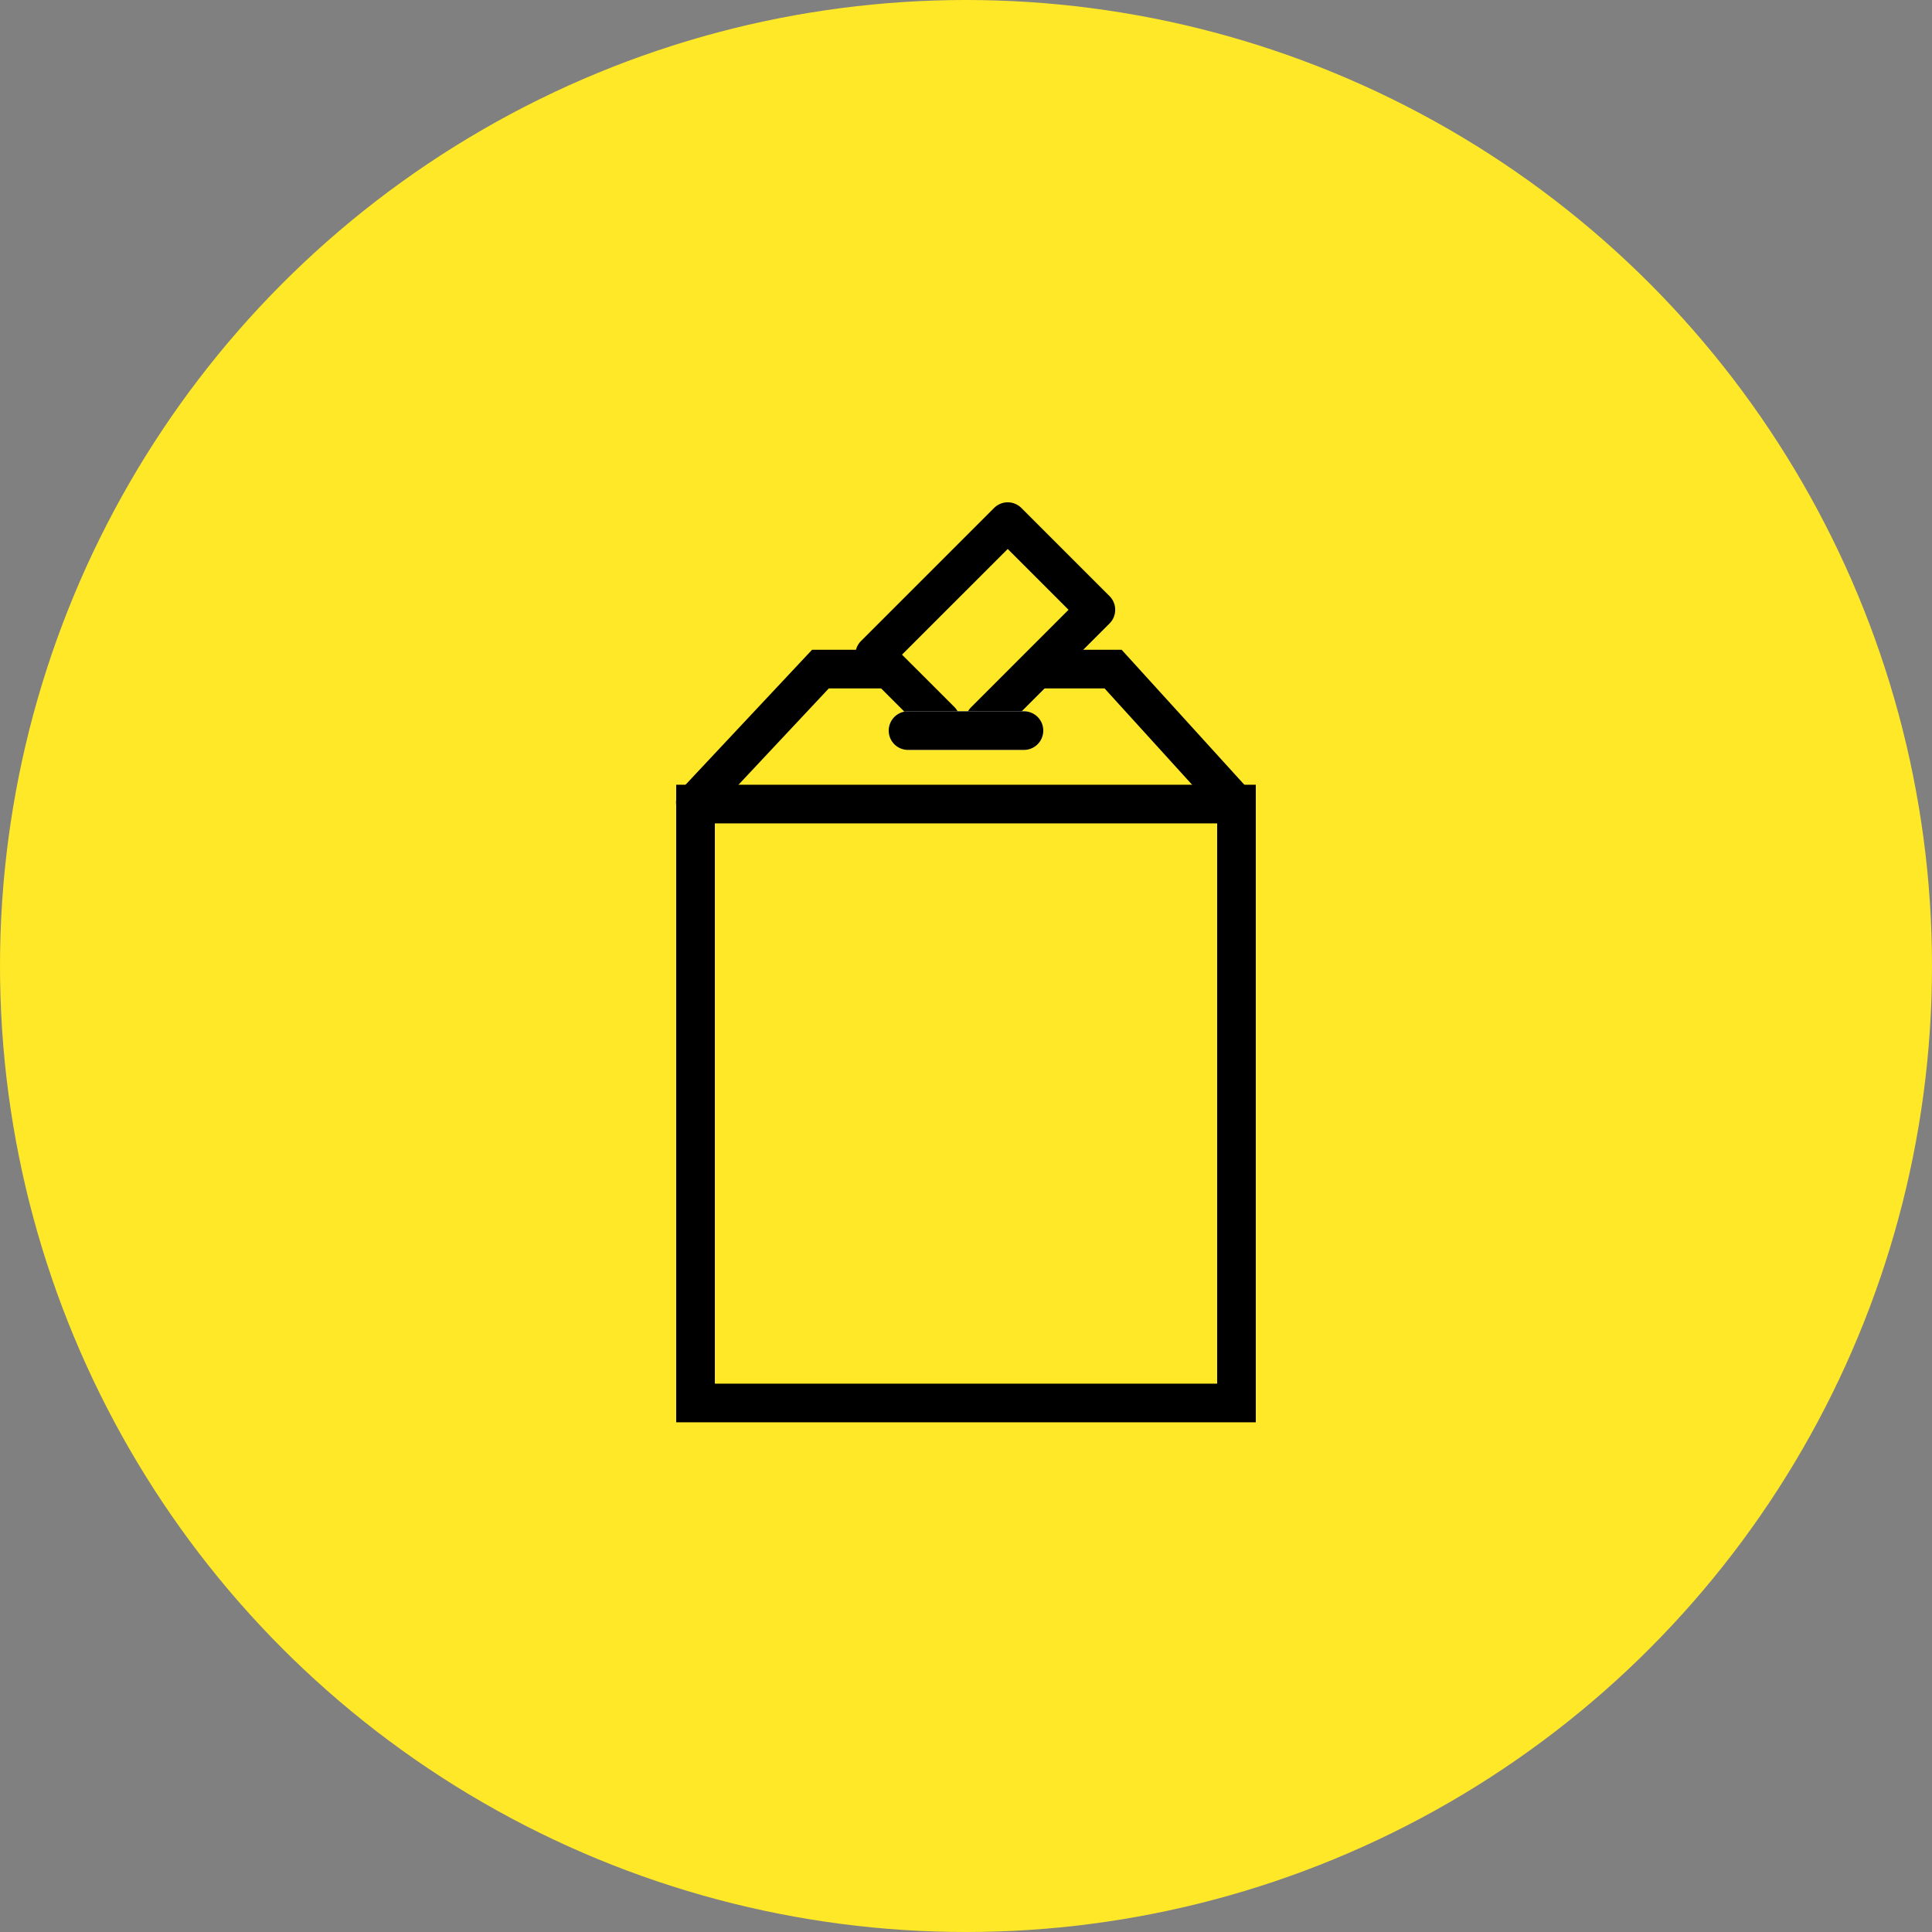<svg xmlns="http://www.w3.org/2000/svg" width="100" height="100" viewBox="0 0 100 100">
  <rect x="0" y="0" width="100" height="100" fill="#808080" stroke="none"/>
  <defs>
    <style>
      .cls-1 {
        fill: #ffe828;
      }

      .cls-2 {
        fill: #fff;
      }
    </style>
  </defs>
  <g id="グループ_11" data-name="グループ 11" transform="translate(-10857 -6107)">
    <circle id="bg" class="cls-1" cx="50" cy="50" r="50" transform="translate(10857 6107)"/>
    <g id="グループ_4" data-name="グループ 4" transform="translate(0 2.816)">
      <g id="グループ_3" data-name="グループ 3" transform="translate(3 430.802)">
        <path id="長方形_5" data-name="長方形 5" d="M2,2V31H28V2H2M0,0H30V33H0Z" transform="translate(10889 5714)"/>
        <path id="パス_7" data-name="パス 7" d="M10917.89,5715.919a1,1,0,0,1-.74-.327l-5.979-6.579H10896.9l-6.178,6.59a1,1,0,0,1-1.459-1.368l6.77-7.222h16.02l.3.327,6.277,6.906a1,1,0,0,1-.74,1.673Z"/>
      </g>
      <path id="パス_6" data-name="パス 6" class="cls-1" d="M10905.705,6141.5l-3.432-3.431,6.886-6.885,4.563,4.563-5.753,5.754"/>
      <path id="パス_6_-_アウトライン" data-name="パス 6 - アウトライン" d="M10907.969,6142.5a1,1,0,0,1-.707-1.707l5.046-5.047-3.148-3.148-5.472,5.471,2.725,2.724a1,1,0,0,1-1.414,1.414l-3.432-3.431a1,1,0,0,1,0-1.414l6.886-6.885a1,1,0,0,1,1.414,0l4.563,4.563a1,1,0,0,1,0,1.414l-5.753,5.754A1,1,0,0,1,10907.969,6142.5Z"/>
      <rect id="長方形_6" data-name="長方形 6" class="cls-2" width="8" height="2" rx="1" transform="translate(10903 6141)"/>
      <path id="長方形_6_-_アウトライン" data-name="長方形 6 - アウトライン" d="M1,0H7A1,1,0,0,1,7,2H1A1,1,0,0,1,1,0Z" transform="translate(10903 6141)"/>
    </g>
  </g>
</svg>
